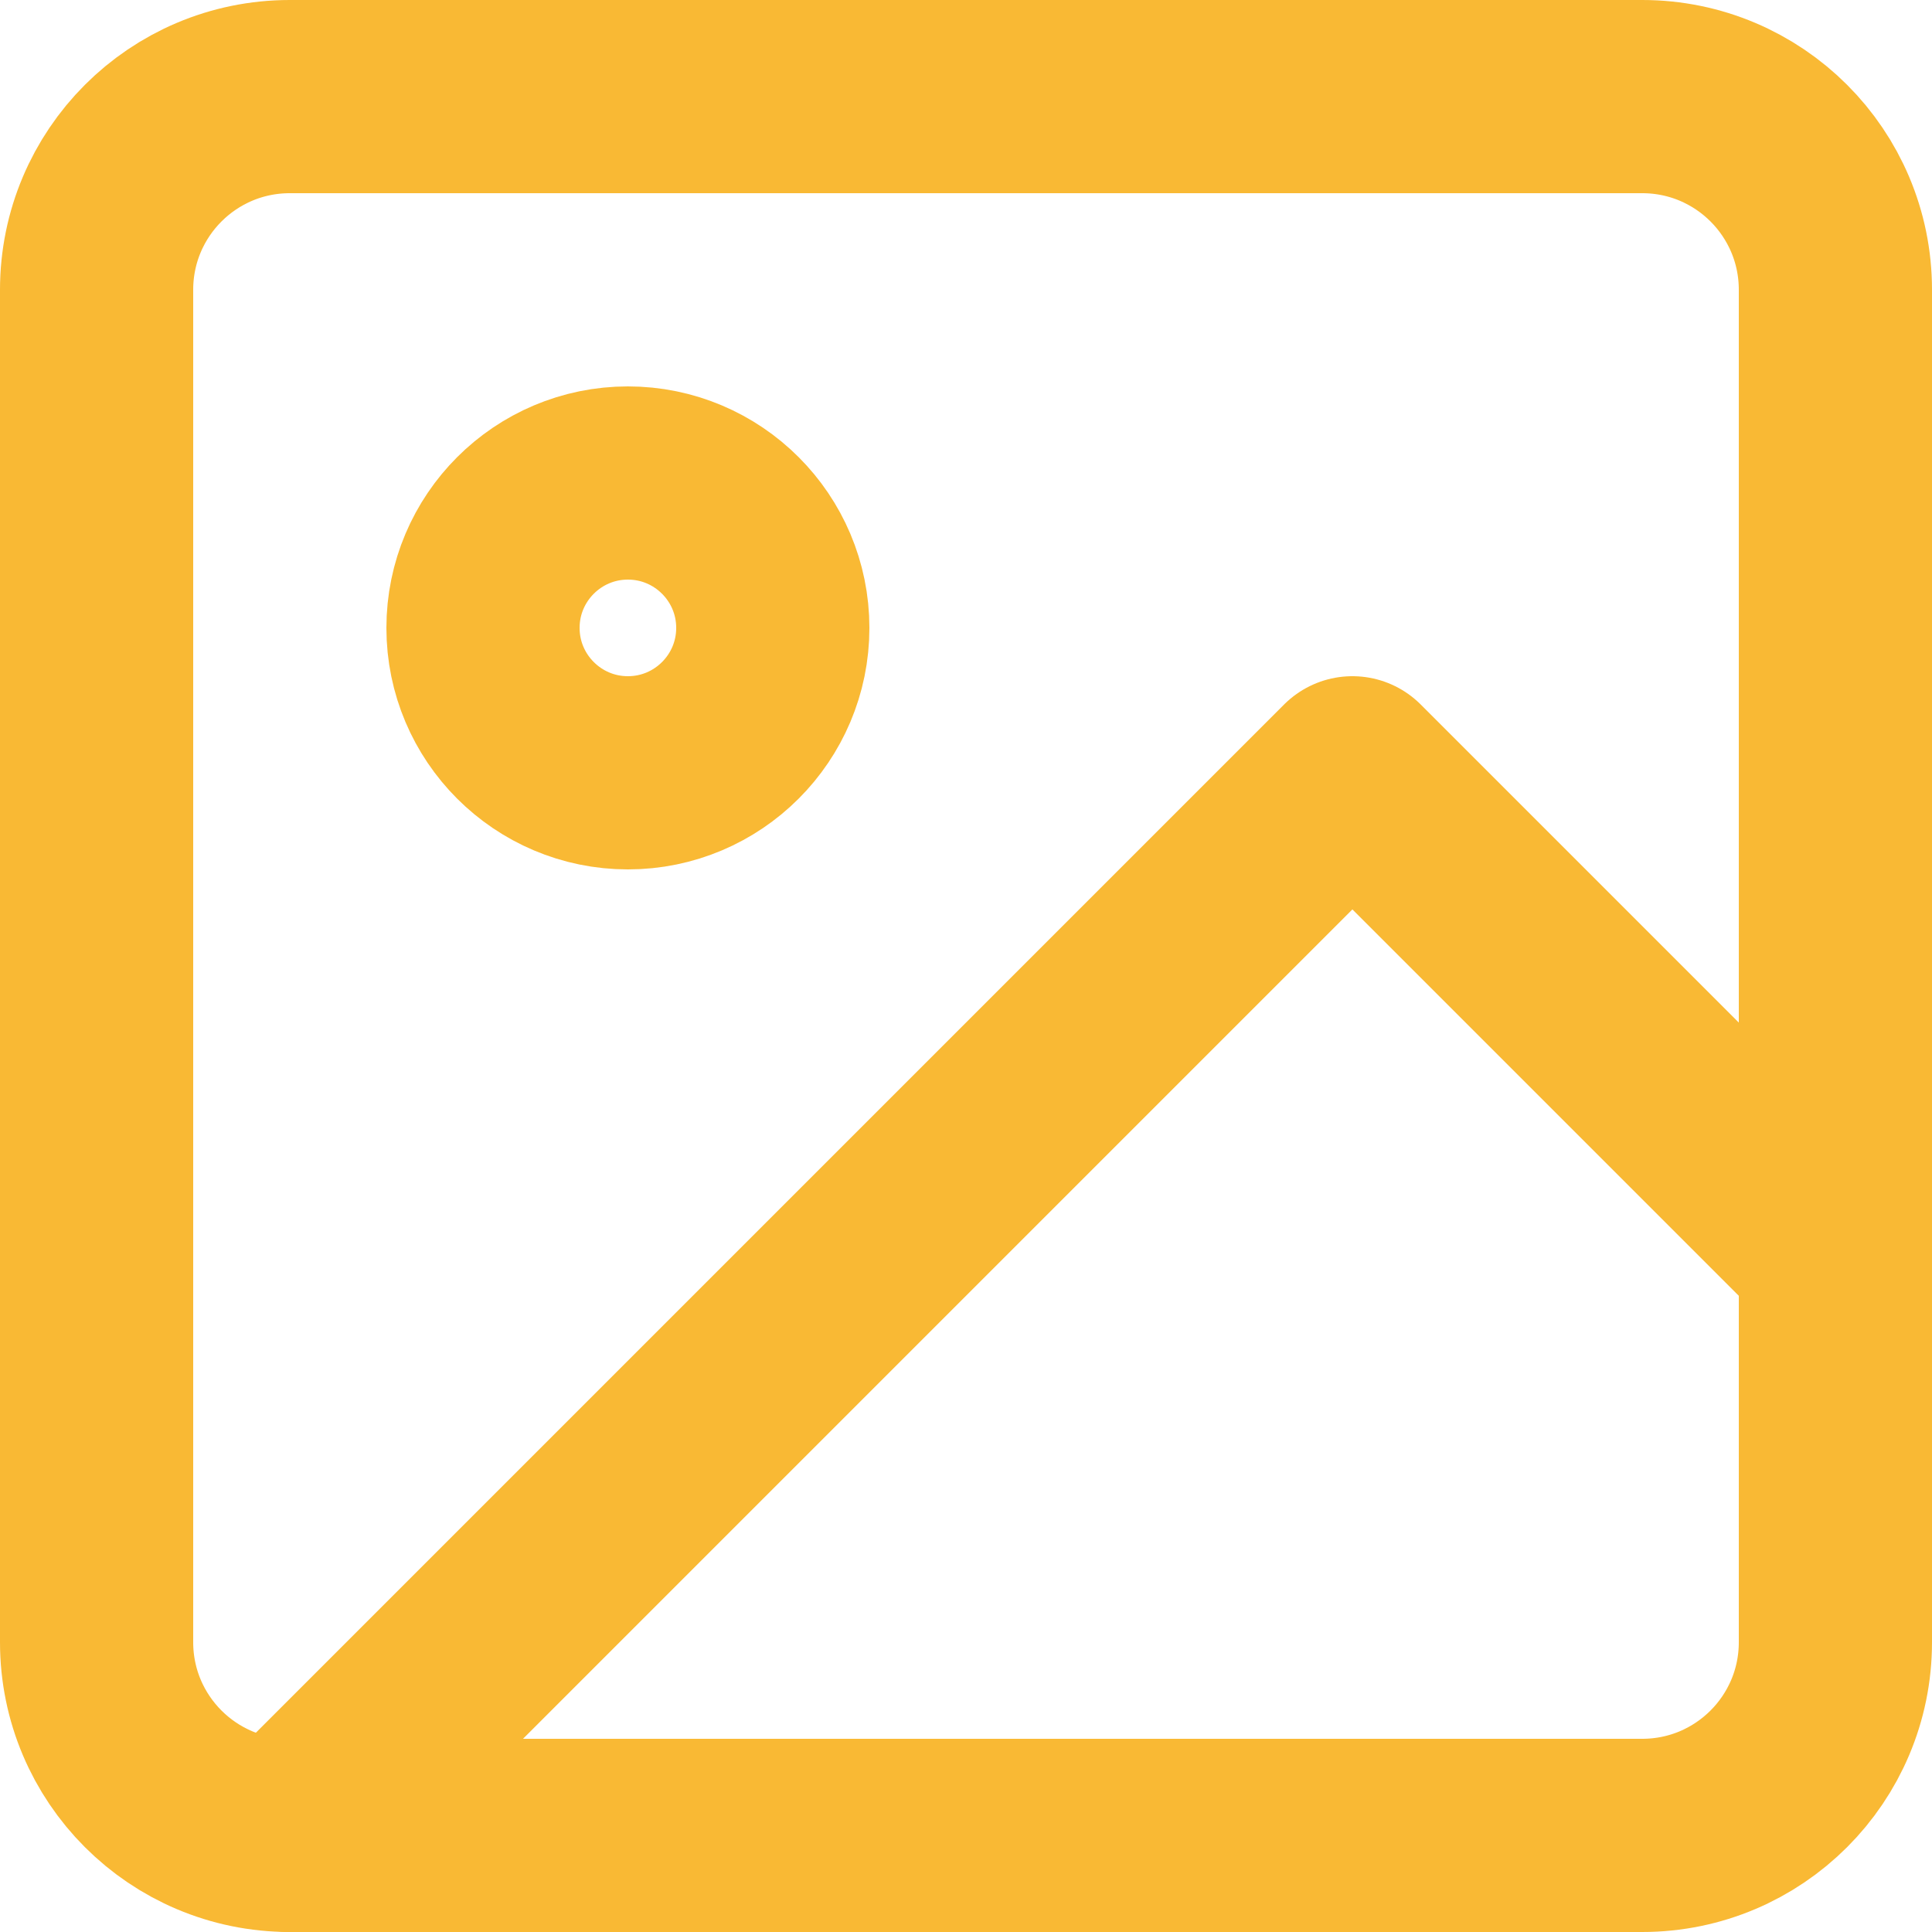 <svg width="20" height="20" viewBox="0 0 20 20" fill="none" xmlns="http://www.w3.org/2000/svg">
    <path d="M17 1H3C1.895 1 1 1.895 1 3V17C1 18.105 1.895 19 3 19H17C18.105 19 19 18.105 19 17V3C19 1.895 18.105 1 17 1Z"
          stroke="#F9B934" stroke-width="2" stroke-linecap="round" stroke-linejoin="round"/>
    <path d="M6.5 8C7.328 8 8 7.328 8 6.5C8 5.672 7.328 5 6.5 5C5.672 5 5 5.672 5 6.5C5 7.328 5.672 8 6.5 8Z"
          stroke="#F9B934" stroke-width="2" stroke-linecap="round" stroke-linejoin="round"/>
    <path d="M19 13L14 8L3 19" stroke="#F9B934" stroke-width="2" stroke-linecap="round" stroke-linejoin="round"/>
</svg>
